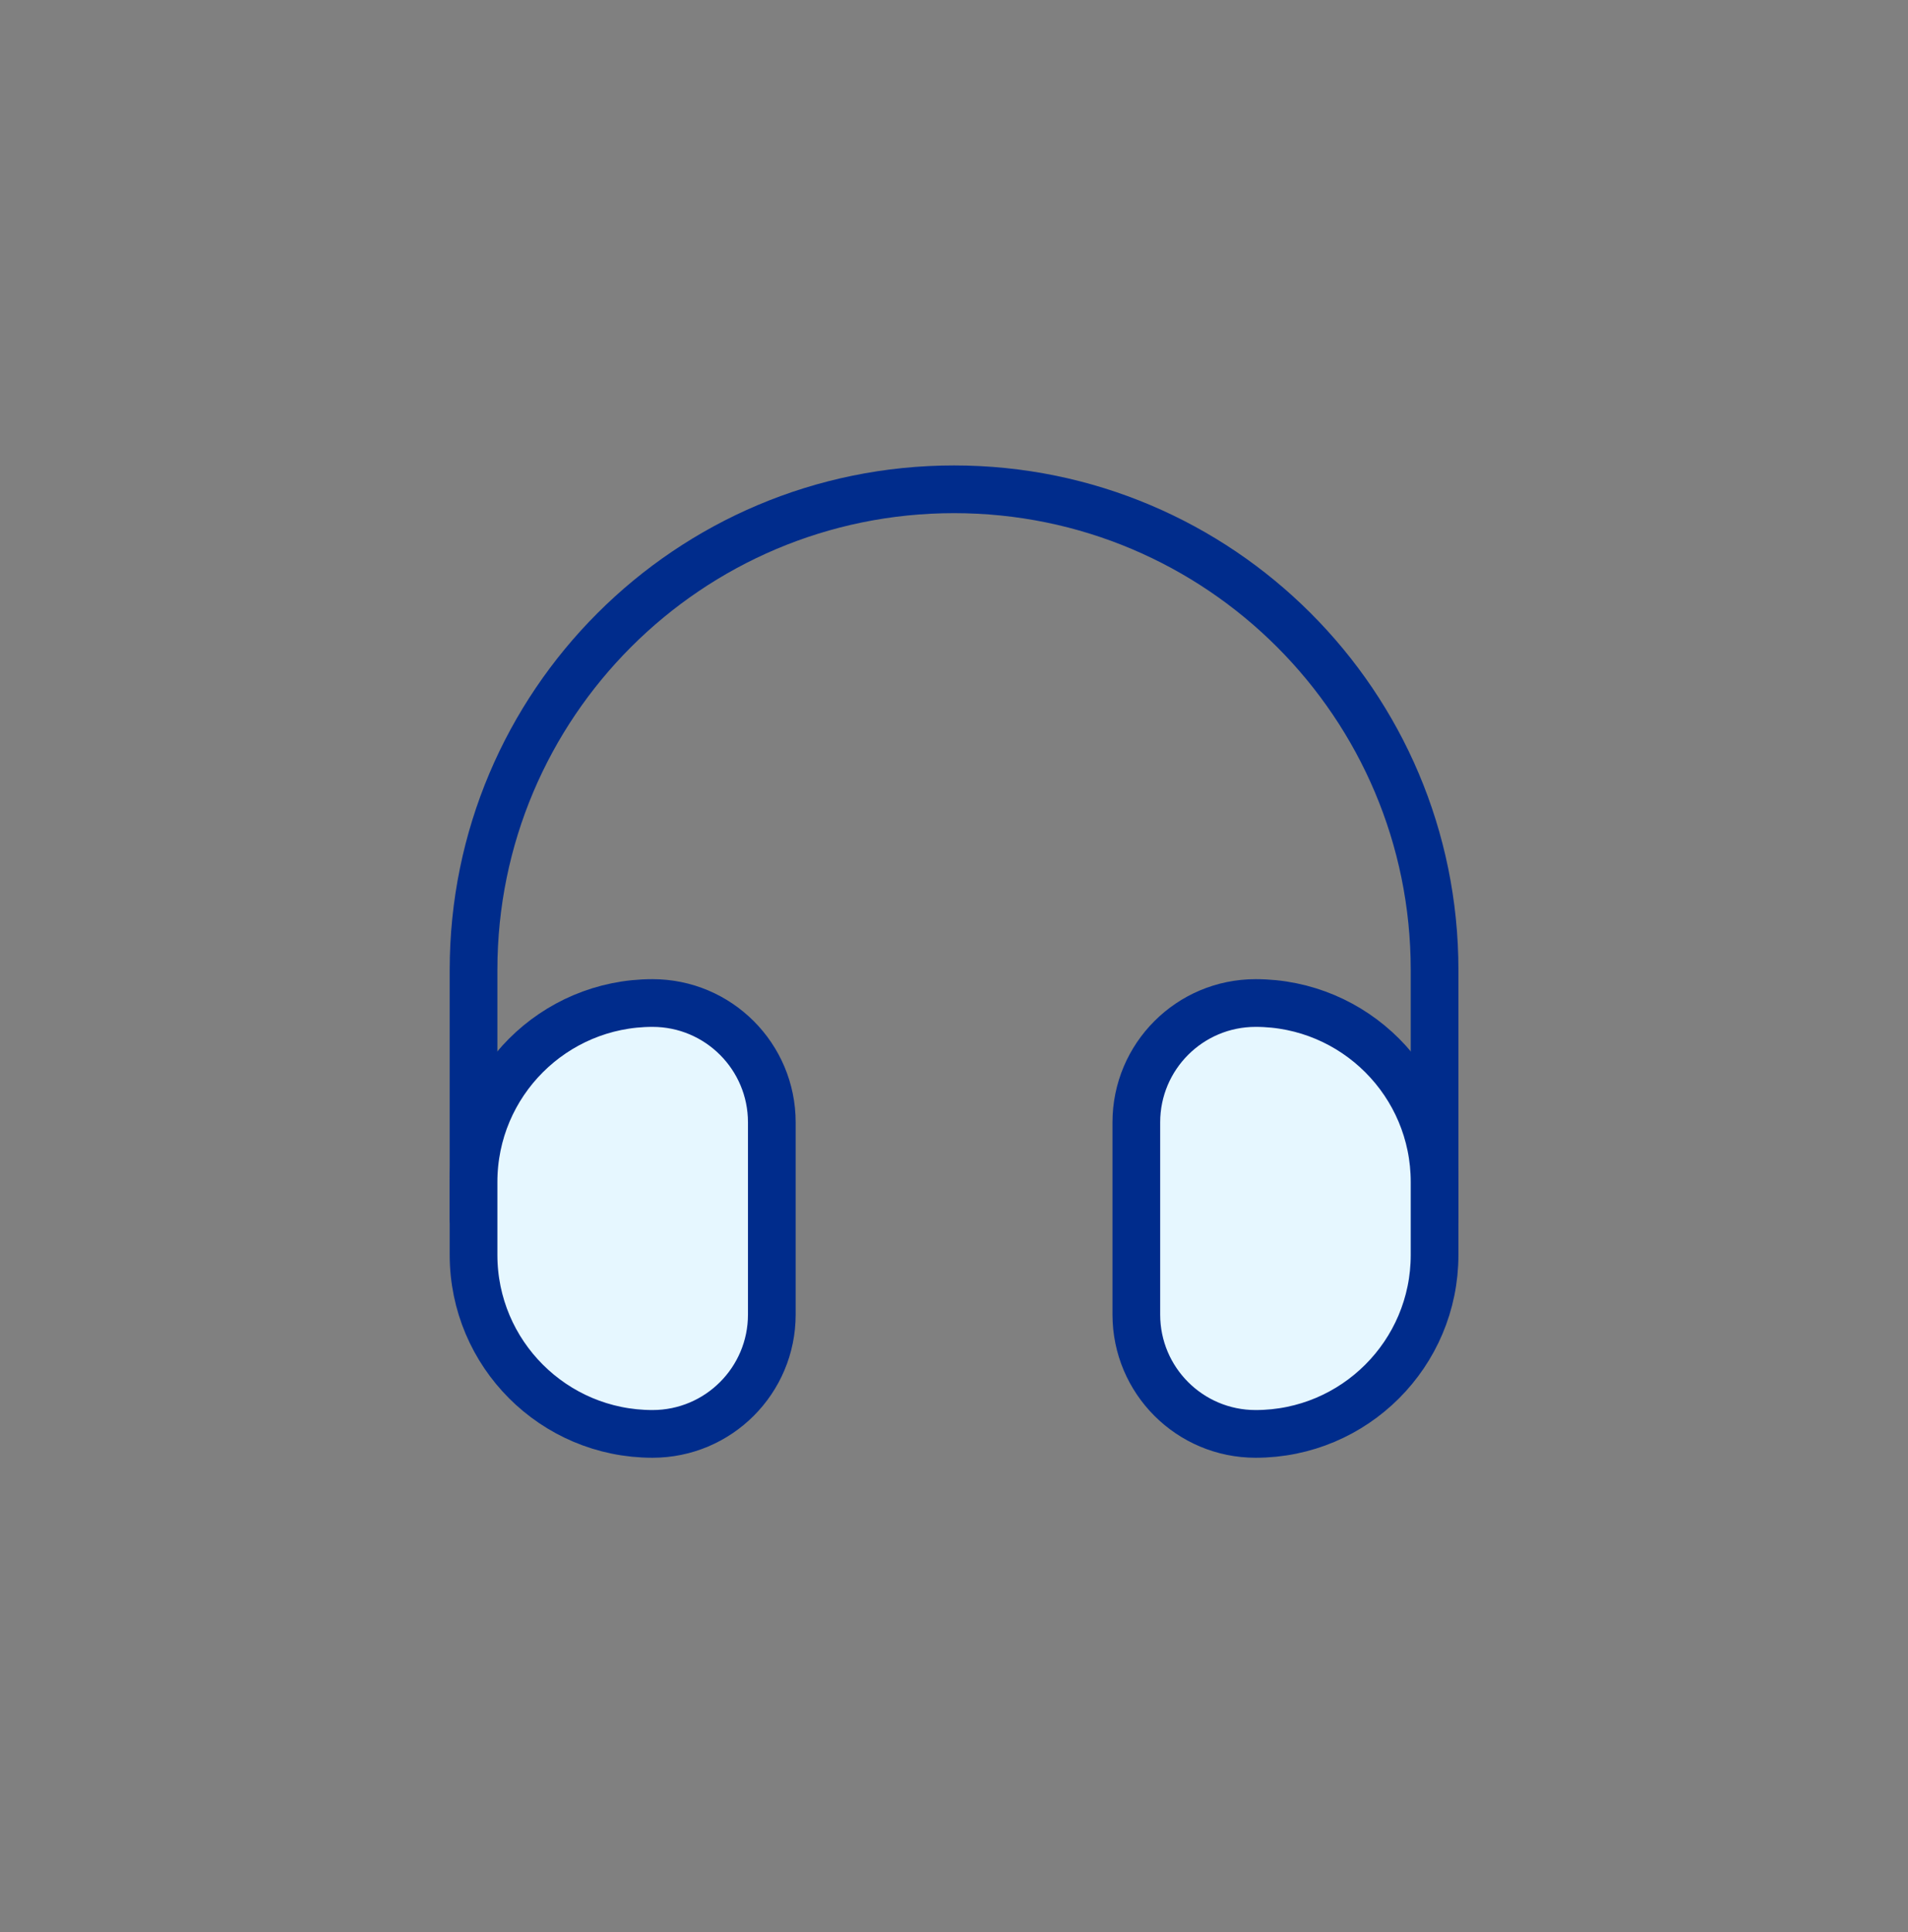 <svg width="80" height="81" viewBox="0 0 80 81" fill="none" xmlns="http://www.w3.org/2000/svg">
<rect x="0" y="0" width="80" height="81" fill="#808080" stroke="none"/>
<path d="M60.15 51.08V40.659C60.15 29.532 51.13 20.512 40.003 20.512C28.876 20.512 19.855 29.532 19.855 40.659V51.08" stroke="#002C8C" stroke-width="2" stroke-linecap="round" stroke-linejoin="round"/>
<path d="M19.855 49.551C19.855 45.407 23.215 42.048 27.359 42.048C30.121 42.048 32.361 44.288 32.361 47.05V55.109C32.361 57.872 30.121 60.111 27.359 60.111C23.215 60.111 19.855 56.752 19.855 52.608V49.551Z" fill="#E6F7FF" stroke="#002C8C" stroke-width="2" stroke-linecap="round" stroke-linejoin="round"/>
<path d="M47.645 47.05C47.645 44.288 49.884 42.048 52.647 42.048C56.791 42.048 60.15 45.407 60.15 49.551V52.608C60.15 56.752 56.791 60.111 52.647 60.111C49.884 60.111 47.645 57.872 47.645 55.109V47.05Z" fill="#E6F7FF" stroke="#002C8C" stroke-width="2" stroke-linecap="round" stroke-linejoin="round"/>
</svg>
